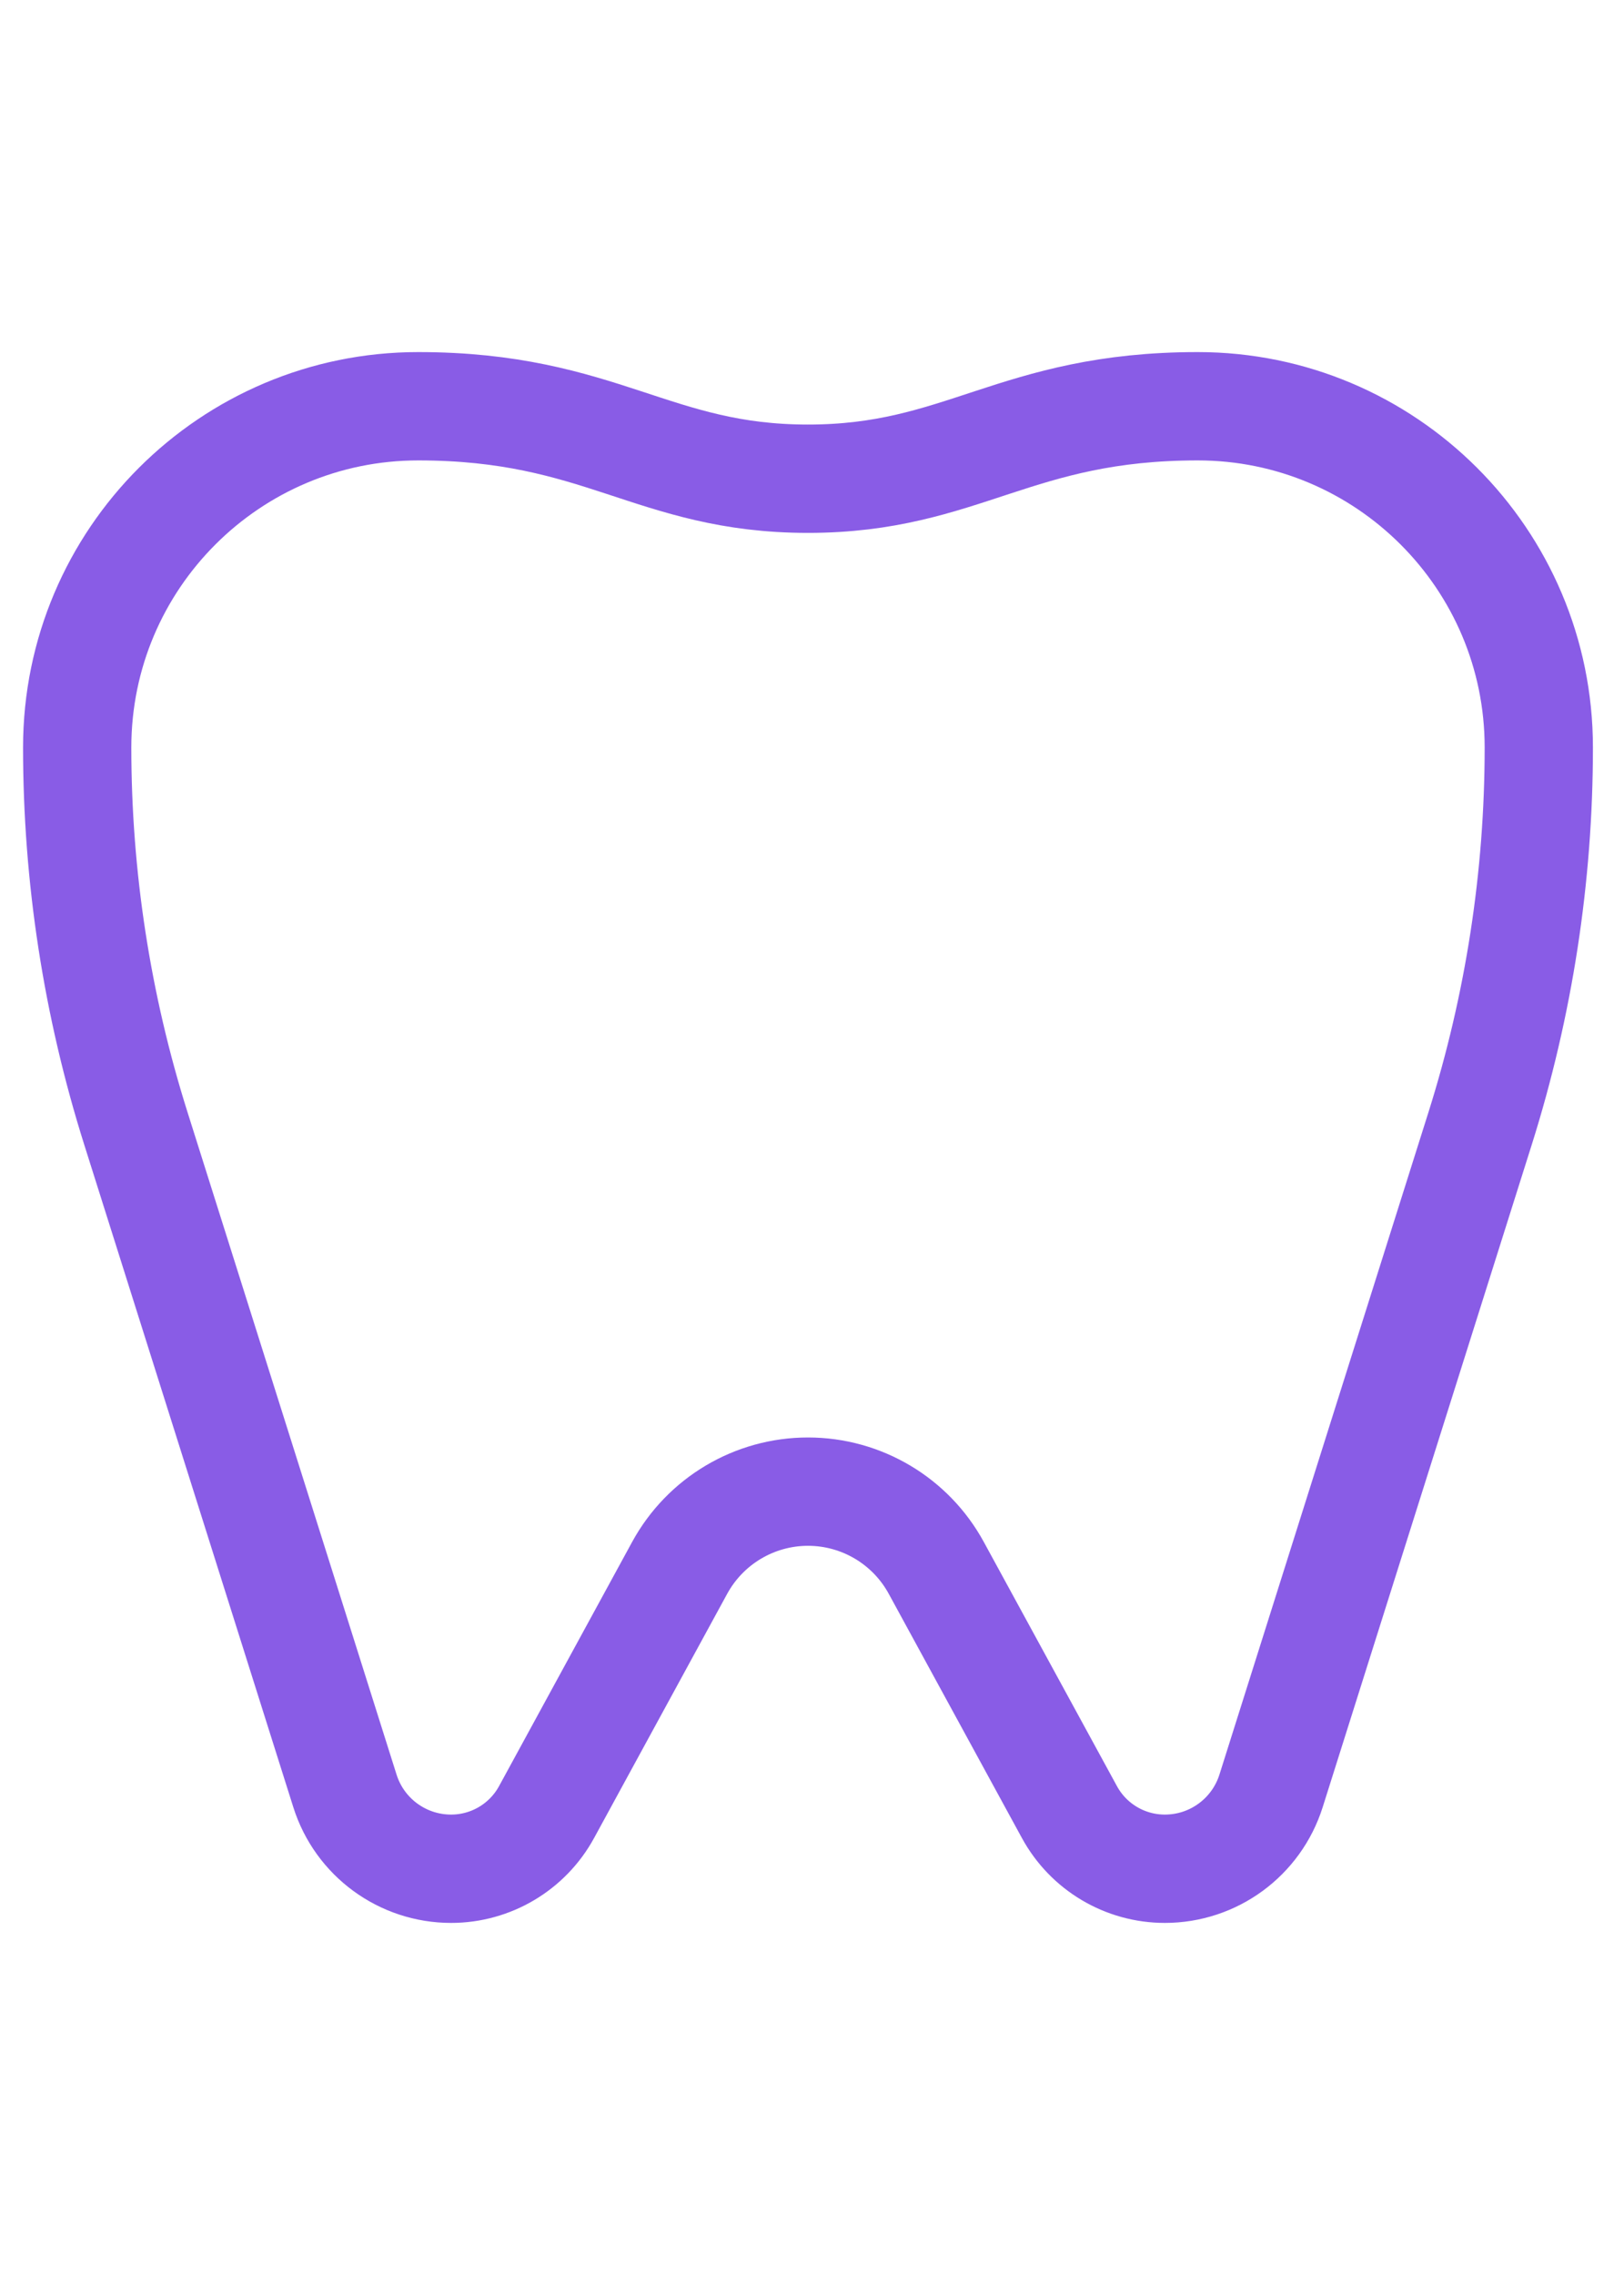 <?xml version="1.0" encoding="UTF-8"?>
<svg xmlns="http://www.w3.org/2000/svg" width="30" height="42" viewBox="0 0 30 42" fill="none">
  <path d="M14.926 27.538C15.914 27.538 16.823 28.078 17.296 28.946C18.205 30.612 19.165 32.372 19.755 33.453C20.107 34.099 20.783 34.5 21.518 34.5C22.416 34.5 23.209 33.919 23.48 33.063C24.325 30.387 26.16 24.576 27.342 20.833C28.06 18.558 28.426 16.186 28.426 13.8C28.426 10.314 25.597 7.5 22.127 7.5H22.126C18.747 7.5 17.785 8.838 14.926 8.838C12.066 8.838 11.104 7.5 7.726 7.5H7.725C4.255 7.5 1.426 10.314 1.426 13.8C1.426 16.186 1.792 18.558 2.51 20.833C3.692 24.576 5.527 30.387 6.372 33.063C6.642 33.919 7.436 34.5 8.333 34.5H8.333C9.068 34.5 9.745 34.099 10.097 33.453C10.687 32.372 11.646 30.612 12.555 28.946C13.029 28.078 13.938 27.538 14.926 27.538Z" stroke="#895CE6" stroke-width="2" stroke-miterlimit="10" stroke-linecap="round" stroke-linejoin="round"></path>
</svg>
